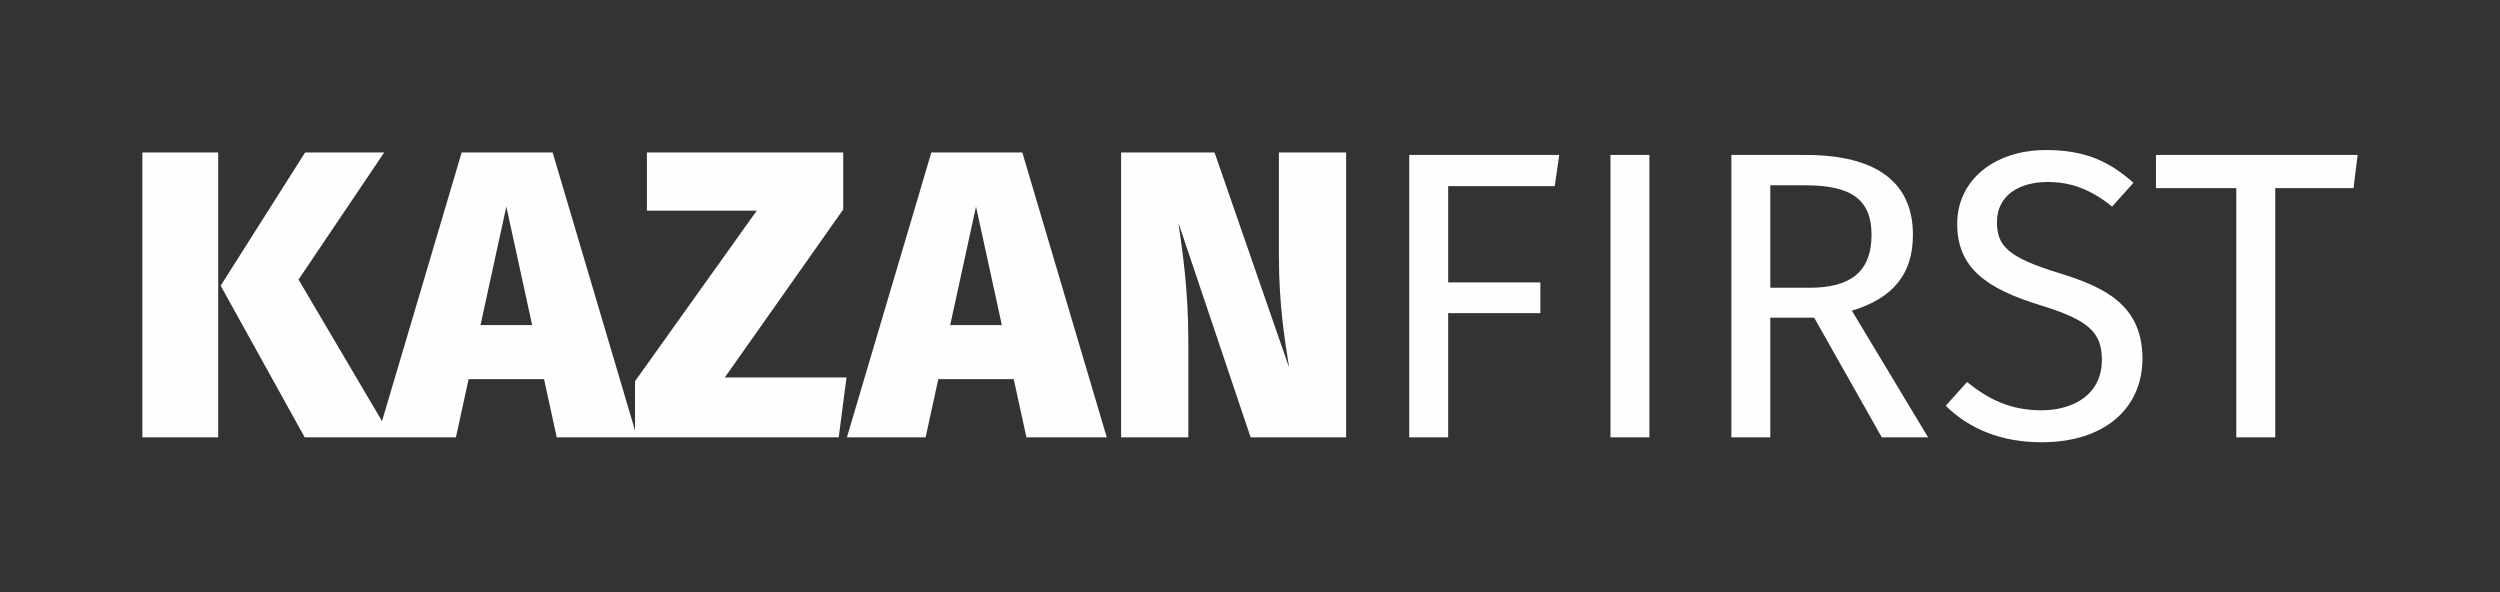 <?xml version="1.0" encoding="UTF-8"?> <svg xmlns="http://www.w3.org/2000/svg" xmlns:xlink="http://www.w3.org/1999/xlink" xmlns:xodm="http://www.corel.com/coreldraw/odm/2003" xml:space="preserve" width="200mm" height="47.383mm" version="1.1" style="shape-rendering:geometricPrecision; text-rendering:geometricPrecision; image-rendering:optimizeQuality; fill-rule:evenodd; clip-rule:evenodd" viewBox="0 0 20000 4738.3"><rect x="0" y="0" width="20000" height="4738.3" fill="#333333" stroke="none"/> <defs> <style type="text/css"> .fil0 {fill:#FEFEFE;fill-rule:nonzero} </style> </defs> <g id="Layer_x0020_1">  <g id="_2541974177872"> <path class="fil0" d="M1745.67 1219.93l-606.58 0 0 2278.76 606.58 0 0 -2278.76zm1327.91 0l-632.81 0 -675.43 1065.61 672.15 1213.15 695.1 0 -744.28 -1262.33 685.27 -1016.43zm1380.36 2278.76l642.65 0 -675.43 -2278.76 -727.9 0 -675.43 2278.76 629.53 0 101.64 -465.59 603.3 0 101.64 465.59zm-609.85 -898.39l206.56 -947.57 206.57 947.57 -413.13 0zm2901.72 -1380.37l-1570.54 0 0 465.59 878.72 0 -973.8 1363.97 0 449.2 1629.56 0 62.29 -478.71 -973.8 0 947.57 -1344.3 0 -455.75zm1465.62 2278.76l642.64 0 -675.43 -2278.76 -727.89 0 -675.43 2278.76 629.53 0 101.64 -465.59 603.3 0 101.64 465.59zm-609.85 -898.39l206.56 -947.57 206.56 947.57 -413.12 0zm3167.3 -1380.37l-537.72 0 0 826.26c0,386.9 45.9,668.87 81.97,895.11l-596.74 -1721.37 -747.57 0 0 2278.76 537.73 0 0 -770.52c0,-422.96 -49.18,-727.88 -78.7,-944.28l577.07 1714.8 763.96 0 0 -2278.76zm504.93 2278.76l311.49 0 0 -993.47 737.72 0 0 -245.91 -737.72 0 0 -770.51 852.48 0 36.06 -249.19 -1200.03 0 0 2259.08zm1921.37 -2259.08l-311.48 0 0 2259.08 311.48 0 0 -2259.08zm1859.07 2259.08l370.5 0 -609.85 -1013.15c324.59,-98.36 488.53,-288.53 488.53,-606.57 0,-422.96 -295.08,-639.36 -859.04,-639.36l-593.45 0 0 2259.08 311.48 0 0 -957.41 350.83 0 541 957.41zm-891.83 -1196.76l0 -819.69 278.69 0c370.5,0 531.17,114.75 531.17,396.73 0,304.92 -180.33,422.96 -495.1,422.96l-314.76 0zm2206.62 -1101.67c-416.41,0 -711.5,242.63 -711.5,590.18 0,350.83 229.52,518.05 668.87,652.48 383.62,118.04 488.54,216.4 488.54,436.08 0,272.14 -219.68,403.29 -485.26,403.29 -245.91,0 -422.96,-88.53 -593.46,-226.24l-170.5 190.17c186.89,183.61 442.64,291.82 767.24,291.82 508.21,0 806.58,-275.43 806.58,-668.88 0,-432.8 -308.2,-573.79 -668.87,-685.27 -406.57,-124.59 -495.1,-216.4 -495.1,-406.56 0,-216.4 180.34,-321.32 406.57,-321.32 186.89,0 344.28,59.02 514.77,196.72l170.5 -190.16c-190.17,-170.5 -386.9,-262.31 -698.38,-262.31zm2491.87 39.35l-1613.16 0 0 265.58 642.64 0 0 1993.5 311.49 0 0 -1993.5 626.25 0 32.78 -265.58z"></path> </g> </g> </svg> 